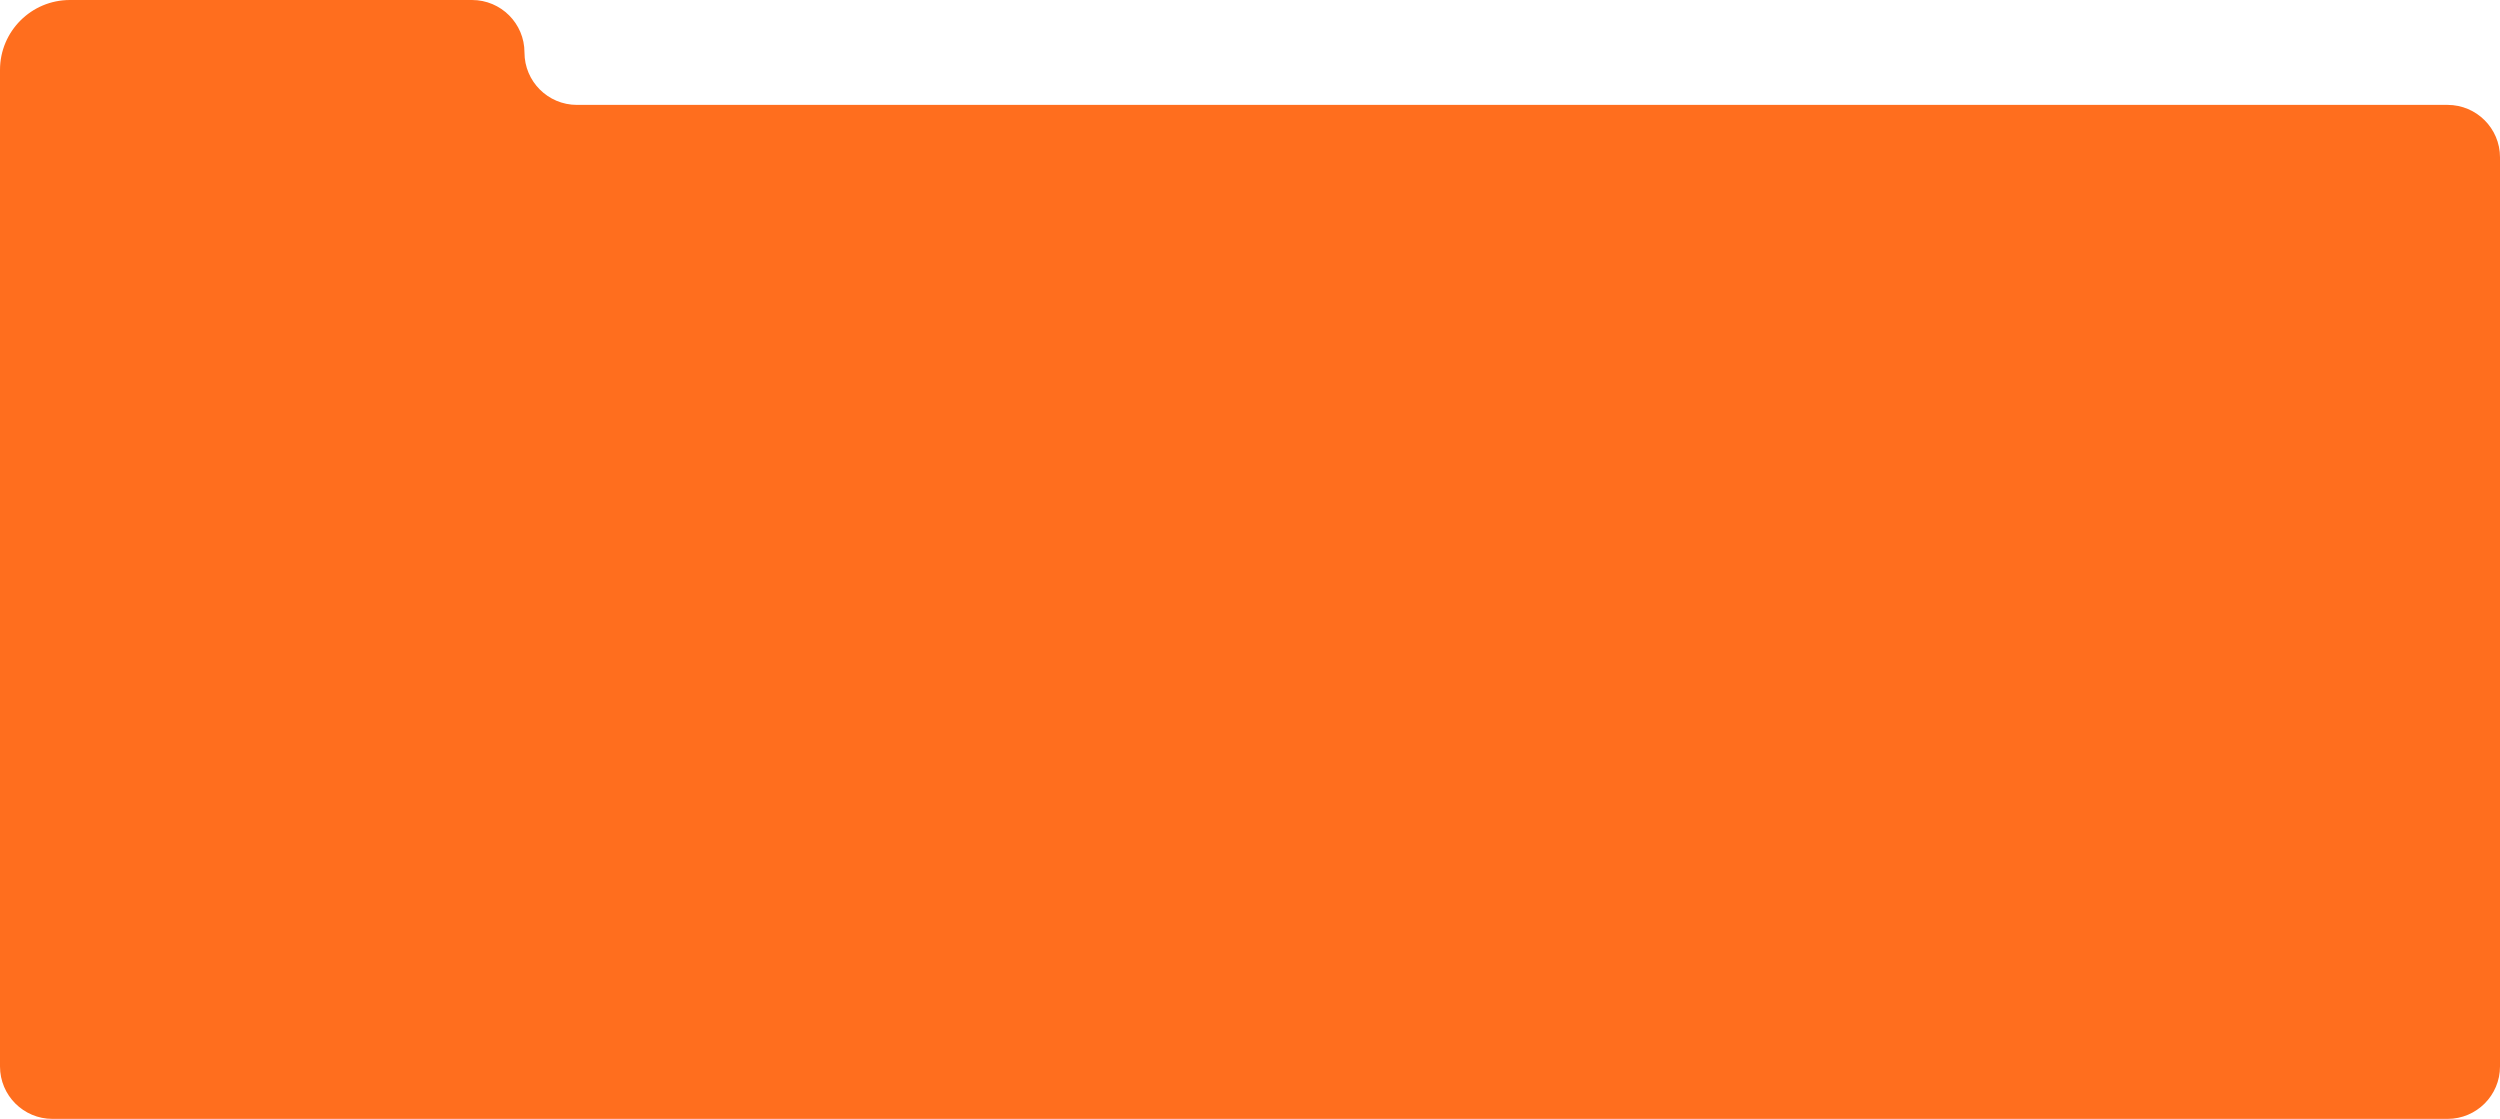 <?xml version="1.0" encoding="UTF-8"?> <svg xmlns="http://www.w3.org/2000/svg" width="715" height="320" viewBox="0 0 715 320" fill="none"><path d="M150 15C150 6.716 143.284 0 135 0H20C8.954 0 0 8.954 0 20V305C0 313.284 6.716 320 15 320H700C708.284 320 715 313.284 715 305V45C715 36.716 708.284 30 700 30H165C156.716 30 150 23.284 150 15Z" fill="#FF6E1E"></path></svg> 